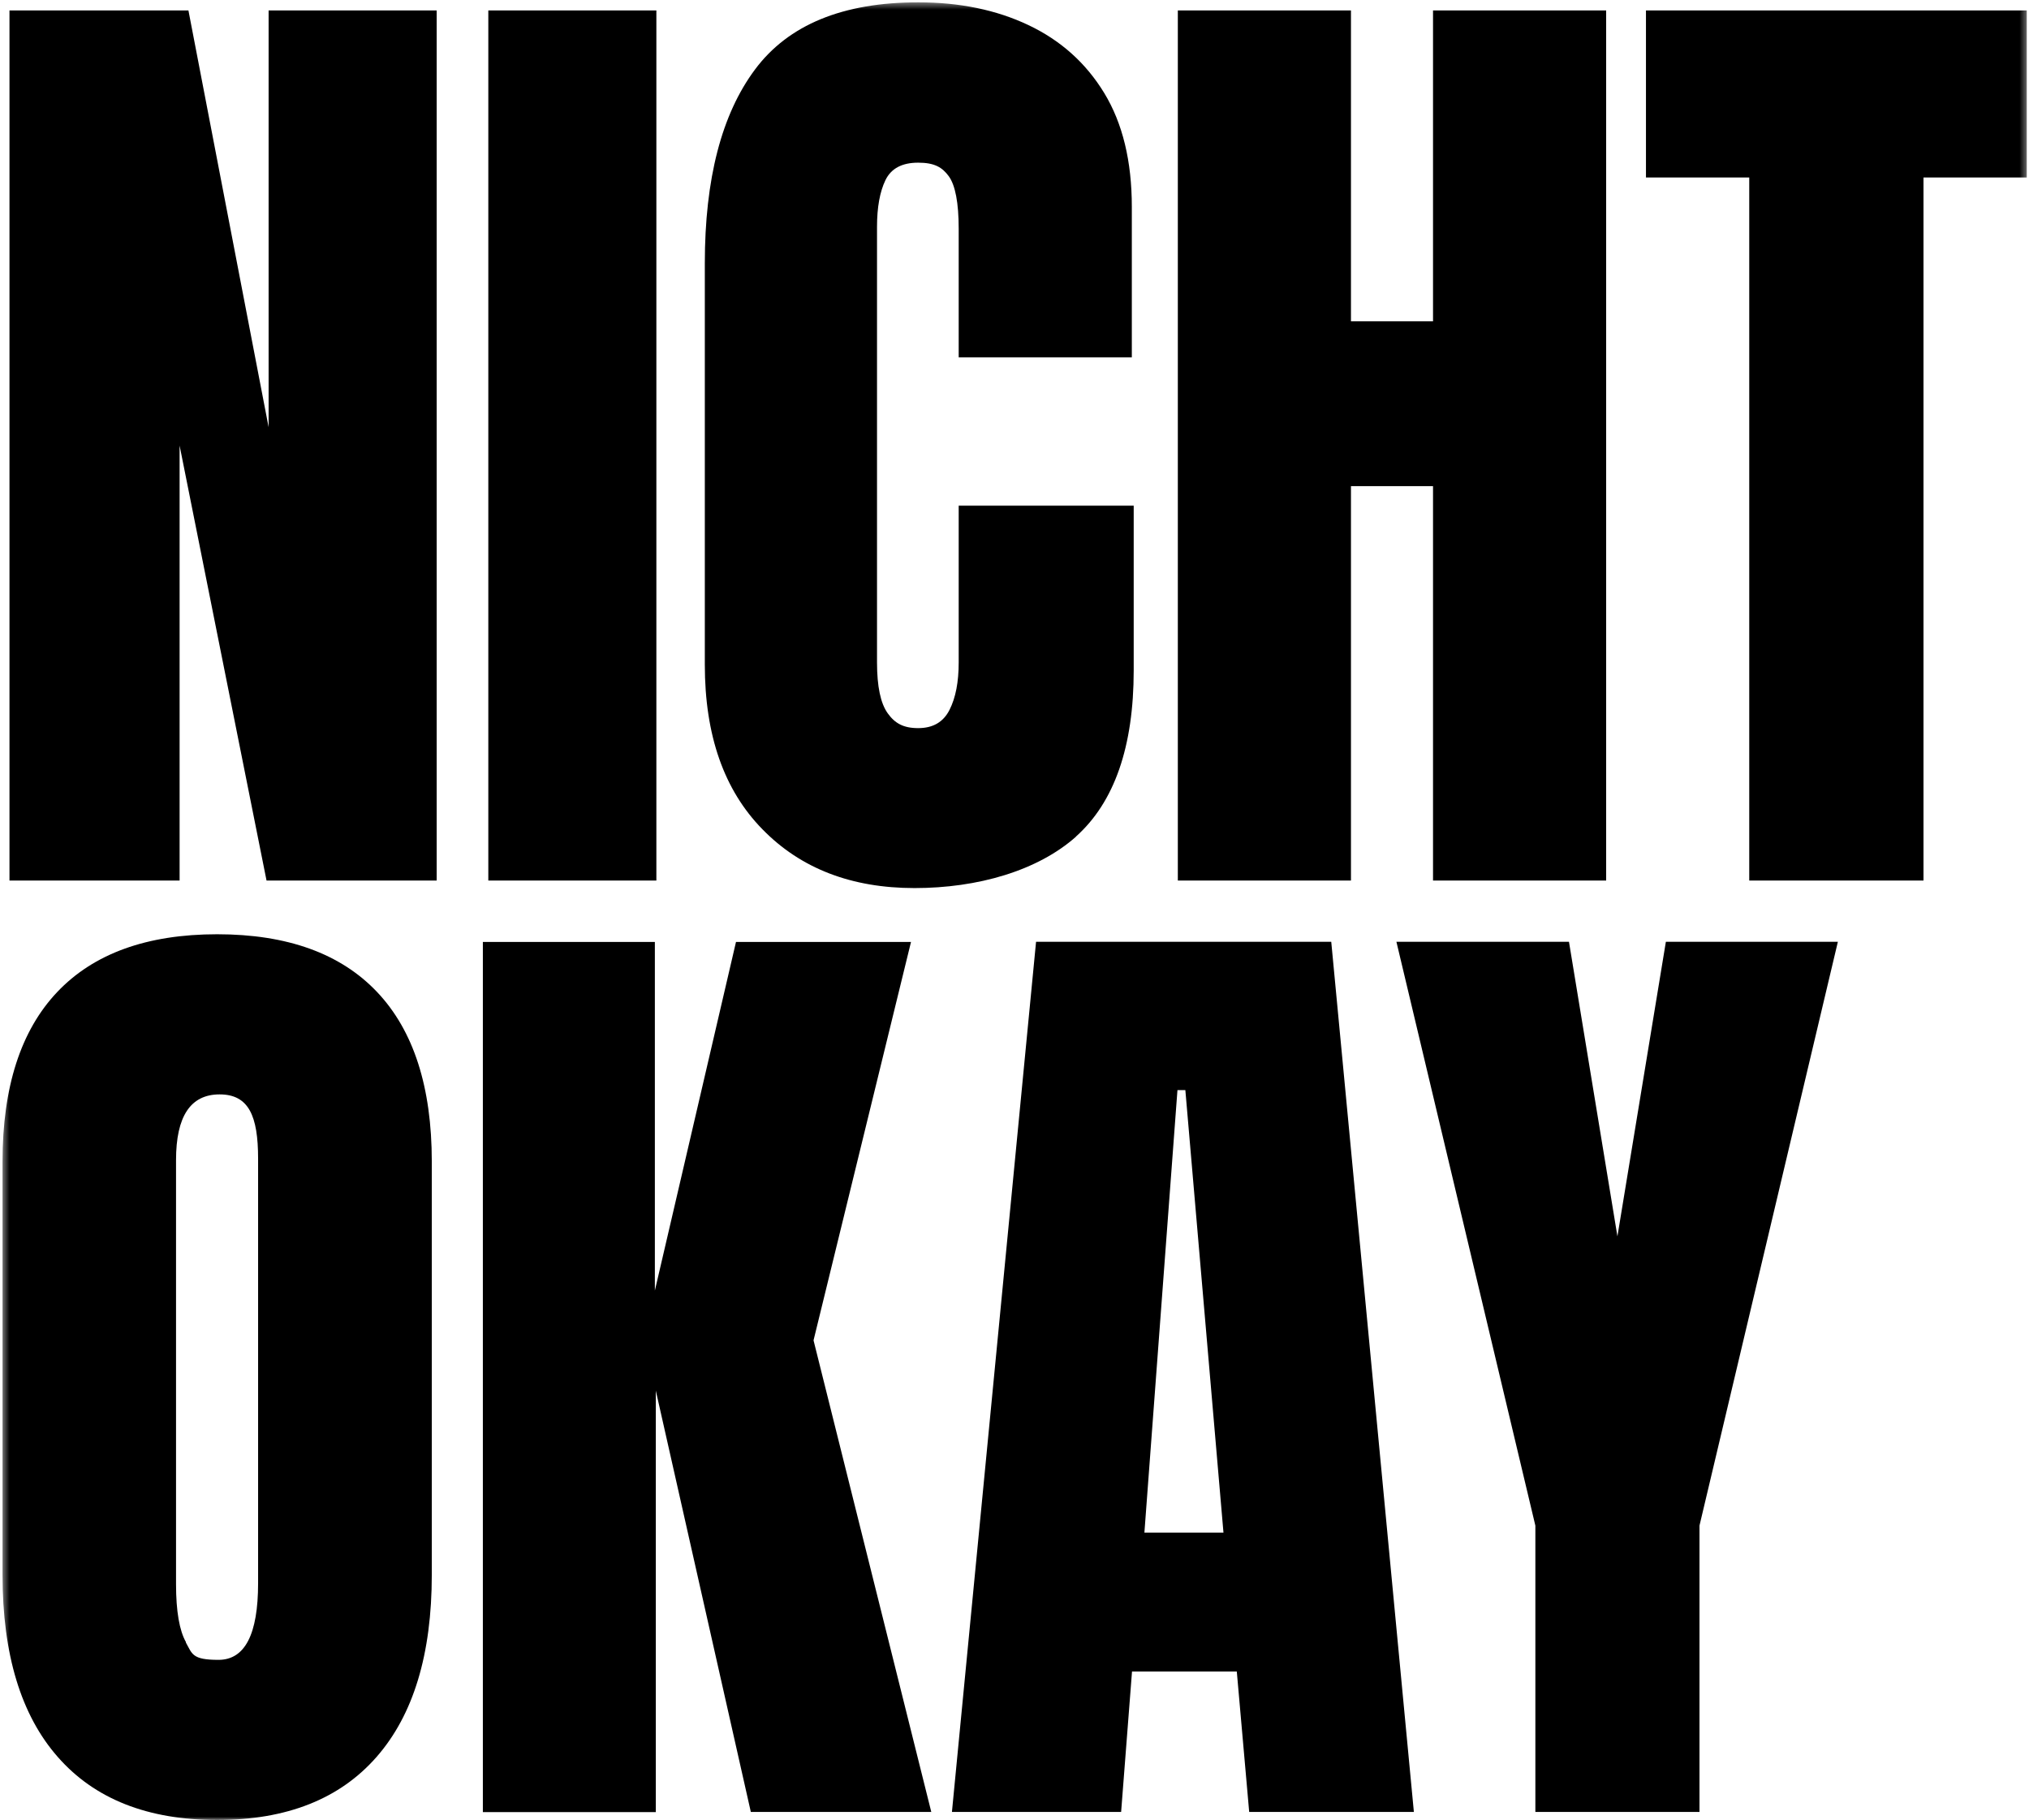 <svg width="321" height="288" viewBox="0 0 321 288" fill="none" xmlns="http://www.w3.org/2000/svg">
    <mask id="mask0_29_405" style="mask-type:luminance" maskUnits="userSpaceOnUse" x="0" y="0" width="321" height="288">
        <path d="M320.649 0.4H0.4V288H320.649V0.4Z" fill="white"/>
    </mask>
    <g mask="url(#mask0_29_405)">
        <path d="M268.868 286.723V241.418L290.763 149.028H263.551L255.886 195.639L248.221 149.028H220.92L242.904 241.418V286.723H268.868ZM186.281 172.497H187.529L193.559 242.518H181.052L186.281 172.497ZM177.369 286.723L179.092 264.501H195.668L197.629 286.723H223.683L210.611 149.028H163.911L150.602 286.723H177.369ZM103.753 286.723V220.059L118.785 286.723H147.334L128.707 212.097L144.126 149.057H116.438L103.604 204.224V149.057H76.392V286.752H103.783L103.753 286.723ZM29.424 259.867C28.384 258.025 27.85 254.965 27.85 250.687V183.578C27.85 176.656 30.137 173.18 34.742 173.18C39.347 173.18 40.832 176.567 40.832 183.34V250.539C40.832 258.619 38.752 262.659 34.564 262.659C30.375 262.659 30.434 261.738 29.395 259.897M59.578 278.018C65.4 271.364 68.312 261.768 68.312 249.202V183.815C68.312 172.021 65.43 163.079 59.667 156.989C53.903 150.899 45.467 147.839 34.356 147.839C23.245 147.839 14.808 150.899 9.045 156.989C3.282 163.079 0.4 172.021 0.4 183.815V249.202C0.4 261.768 3.311 271.393 9.134 278.018C14.957 284.673 23.364 288 34.356 288C45.348 288 53.755 284.673 59.578 278.018Z"
              fill="black"/>
        <path d="M304.309 139.343V28.088H320.649V1.648H260.401V28.088H276.741V139.343H304.28H304.309ZM213.731 139.343V76.927H226.713V139.343H254.103V1.648H226.713V50.844H213.731V1.648H186.34V139.343H213.731ZM170.209 132.391C176.299 126.955 179.359 118.161 179.359 106.07V80.017H151.671V104.823C151.671 107.912 151.196 110.408 150.216 112.339C149.235 114.27 147.601 115.22 145.254 115.22C142.908 115.22 141.571 114.448 140.442 112.873C139.313 111.299 138.749 108.625 138.749 104.823V35.901C138.749 32.811 139.194 30.345 140.085 28.503C140.977 26.662 142.7 25.741 145.254 25.741C147.809 25.741 149.057 26.454 150.097 27.88C151.137 29.306 151.671 32.098 151.671 36.198V56.547H179.062V32.752C179.062 25.503 177.606 19.502 174.695 14.719C171.783 9.936 167.773 6.371 162.693 3.965C157.613 1.559 151.82 0.37 145.284 0.37C133.342 0.37 124.726 3.906 119.439 11.006C114.151 18.106 111.507 28.325 111.507 41.664V105.179C111.507 116.349 114.537 125.024 120.627 131.233C126.687 137.442 134.708 140.531 144.69 140.531C154.672 140.531 164.178 137.798 170.268 132.362M103.842 1.648H77.254V139.343H103.842V1.648ZM28.414 139.343V70.51L42.169 139.343H69.084V1.648H42.496V67.599L29.81 1.648H1.499V139.343H28.414Z"
              fill="black"/>
    </g>
</svg>
